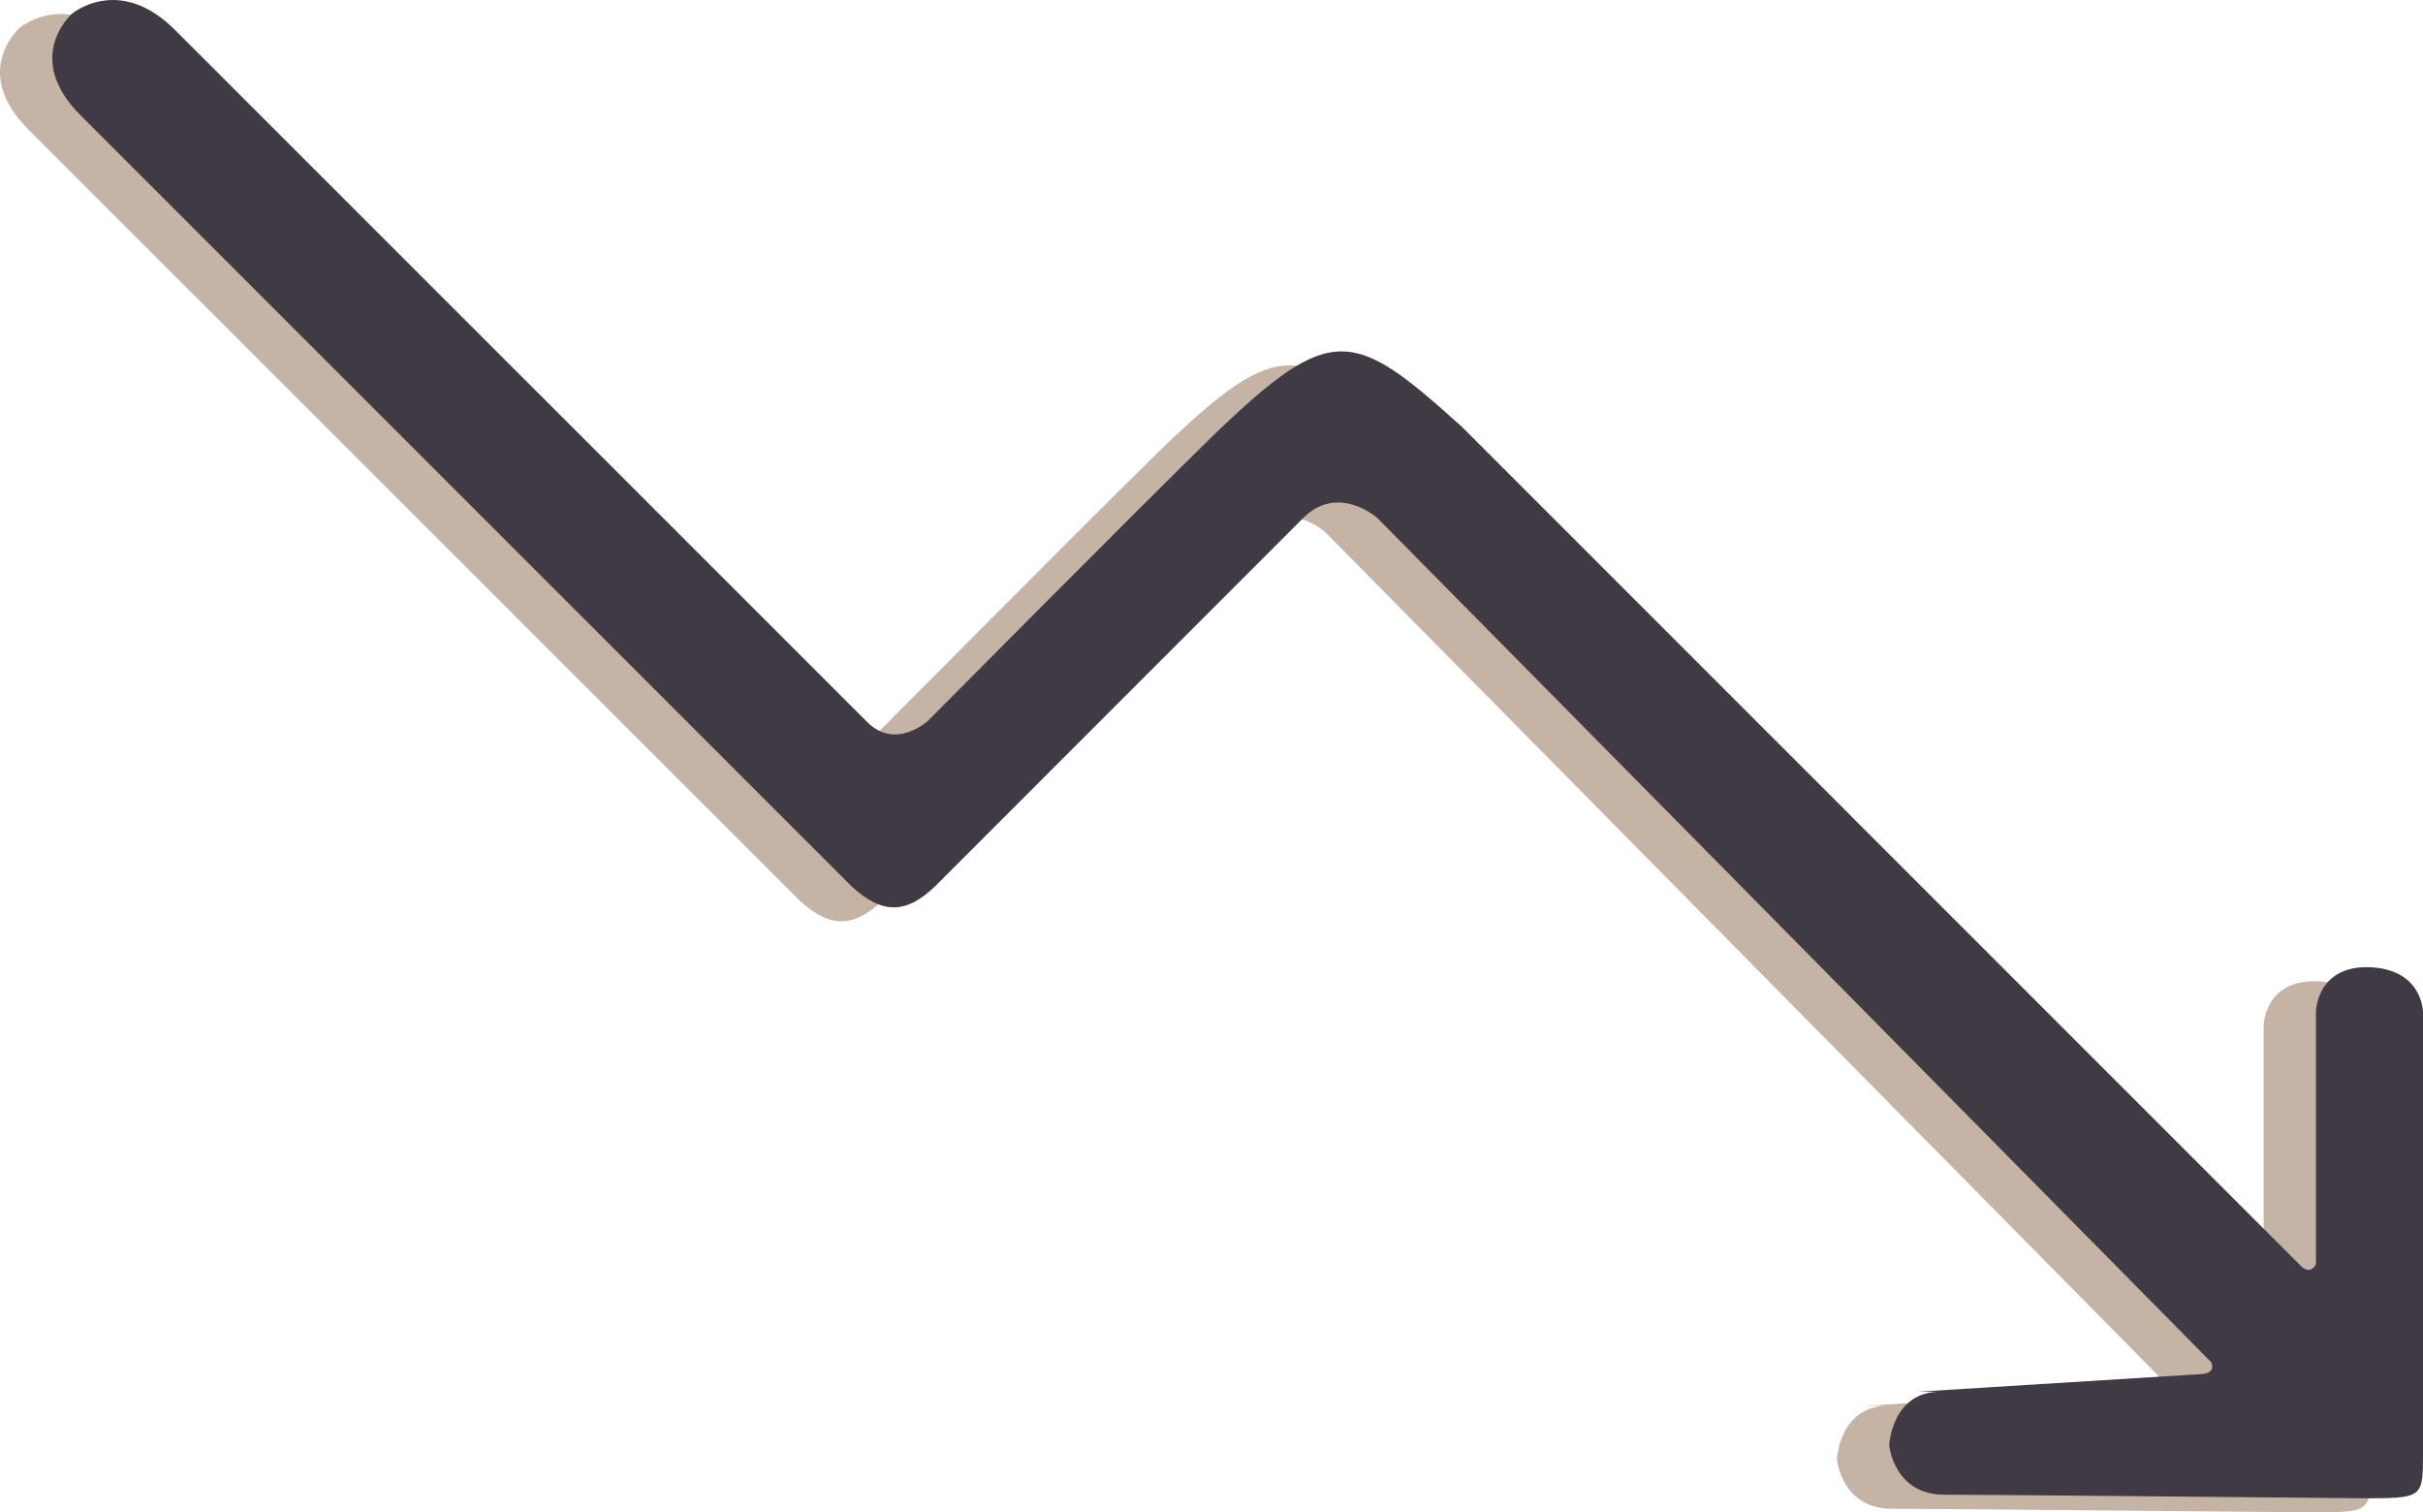 <svg xmlns="http://www.w3.org/2000/svg" viewBox="0 0 447.48 279.28"><defs><style>.f22d0469-5149-4ec2-bd95-b46dc33c61b1{fill:#c5b4a5;}.b1839aba-ac63-4743-a268-3a5aa6f6e57c{fill:#403a44;}</style></defs><g id="f128c9ee-d3be-429e-97e4-ca8780224dbc" data-name="Warstwa 2"><g id="f57532c2-7d64-4422-bc90-4acd3705804e" data-name="Warstwa 1"><path class="f22d0469-5149-4ec2-bd95-b46dc33c61b1" d="M5.22,23.89C-5.5,13.18,3.61,5.15,3.61,5.15h0s8.69-7.41,19.08,3L150.48,135.91c5.35,5.35,11.3-.27,11.3-.27s38.94-39.25,52.91-52.92c21.69-20.74,25.55-19.45,45.63-1.29L415.25,236.36c1.82,1.81,2.8-.27,2.8-.27V189.37s.15-8.17,9.36-8.17c10.41.08,10.41,8.33,10.41,8.33V271c0,8.29,0,8.29-11.32,8.29-21-.2-69.72-.66-77.09-.66-9.32,0-10.17-9.1-10.17-9.1s.42-9.91,9.42-9.91h-4.17l52.33-3.27s2.9.05,1.85-2.22L244.75,98.28s-7.26-6.53-13.77,0l-67.82,67.85c-5.69,5.55-10.11,5.07-15.46.21L5.22,23.89"/><path class="b1839aba-ac63-4743-a268-3a5aa6f6e57c" d="M14.88,21.3C4.16,10.59,13.27,2.56,13.27,2.56h0s8.69-7.41,19.08,3L160.13,133.32c5.36,5.35,11.31-.27,11.31-.27s38.94-39.25,52.91-52.92C246,59.39,249.89,60.68,270,78.84L424.91,233.77c1.82,1.82,2.8-.27,2.8-.27V186.78s.15-8.17,9.36-8.17c10.41.08,10.41,8.33,10.41,8.33V268.4c0,8.29,0,8.3-11.32,8.29-21-.2-69.72-.66-77.09-.66-9.32,0-10.17-9.1-10.17-9.1s.42-9.91,9.42-9.91h-4.18l52.34-3.26s2.9,0,1.85-2.23L254.41,95.7s-7.26-6.54-13.77,0l-67.82,67.85c-5.69,5.55-10.11,5.08-15.46.22L14.88,21.3"/></g></g></svg>